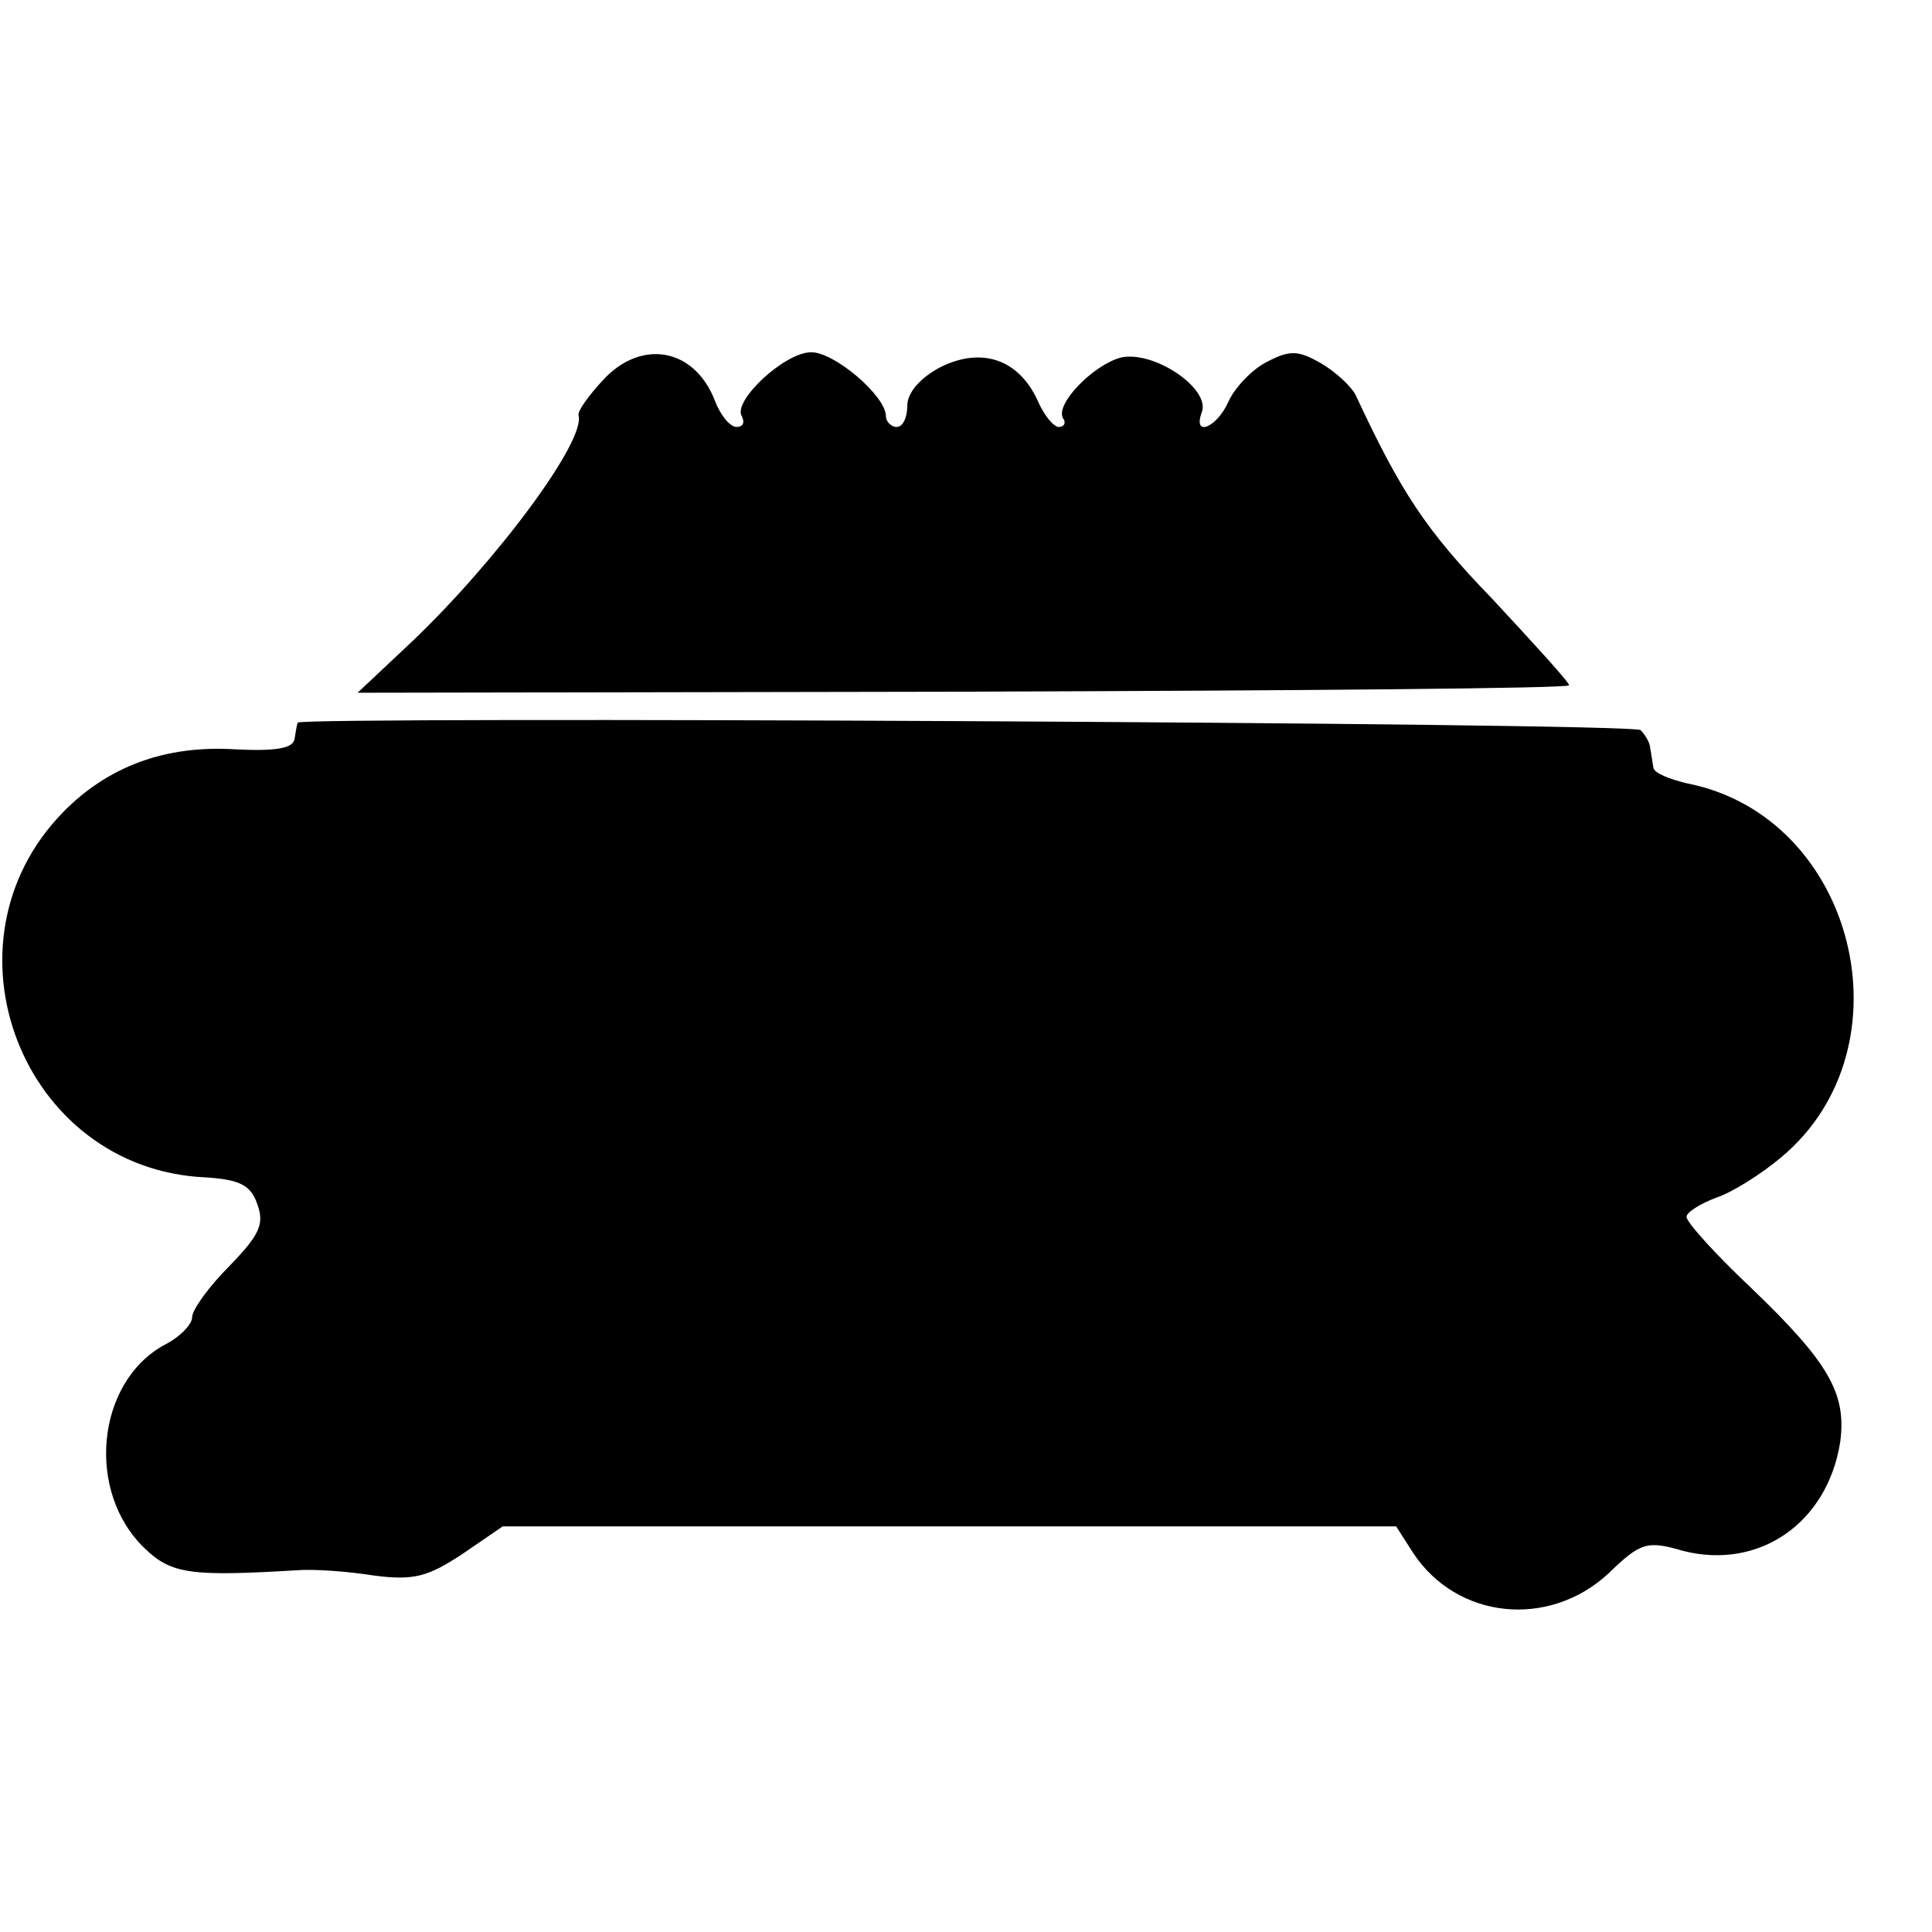 <?xml version="1.0" standalone="no"?>
<!DOCTYPE svg PUBLIC "-//W3C//DTD SVG 20010904//EN"
 "http://www.w3.org/TR/2001/REC-SVG-20010904/DTD/svg10.dtd">
<svg version="1.0" xmlns="http://www.w3.org/2000/svg"
 width="181pt" height="181pt" viewBox="0 0 181 181"
 preserveAspectRatio="xMidYMid meet">
<g transform="translate(0,181) scale(0.1,-0.1)"
fill="#000000" stroke="none">
<path d="M565 1454 c-13 -14 -24 -29 -23 -33 7 -24 -77 -137 -157 -213 l-50
-47 568 1 c312 1 567 3 567 6 0 3 -33 39 -72 81 -63 65 -86 101 -128 191 -4 8
-19 22 -33 30 -21 12 -29 12 -50 1 -14 -7 -30 -24 -36 -37 -11 -25 -34 -34
-25 -10 8 22 -45 58 -76 51 -26 -7 -62 -44 -54 -57 3 -4 1 -8 -4 -8 -5 0 -14
11 -20 25 -18 39 -53 50 -91 31 -19 -10 -31 -24 -31 -36 0 -11 -4 -20 -10 -20
-5 0 -10 5 -10 10 0 19 -48 60 -70 60 -25 0 -74 -46 -65 -60 3 -6 1 -10 -5
-10 -6 0 -15 11 -20 24 -19 50 -69 59 -105 20z"/>
<path d="M279 1133 c-1 -2 -2 -9 -3 -15 -1 -9 -17 -12 -56 -10 -65 4 -119 -16
-161 -59 -120 -123 -38 -334 133 -342 32 -2 43 -7 49 -25 7 -19 2 -29 -26 -58
-19 -19 -35 -41 -35 -48 0 -7 -12 -19 -26 -26 -64 -35 -74 -138 -18 -191 25
-24 44 -26 144 -20 14 1 45 -1 70 -5 38 -5 51 -1 83 20 l38 26 418 0 419 0 16
-25 c41 -62 127 -71 183 -19 30 29 36 31 70 21 71 -18 135 26 147 102 6 45
-10 74 -83 144 -34 32 -61 62 -61 67 0 4 12 12 28 18 15 5 42 22 61 38 123
103 69 319 -88 350 -17 4 -32 10 -32 15 -1 5 -2 13 -3 18 0 5 -5 13 -9 17 -7
7 -1255 13 -1258 7z"/>
</g>
</svg>
